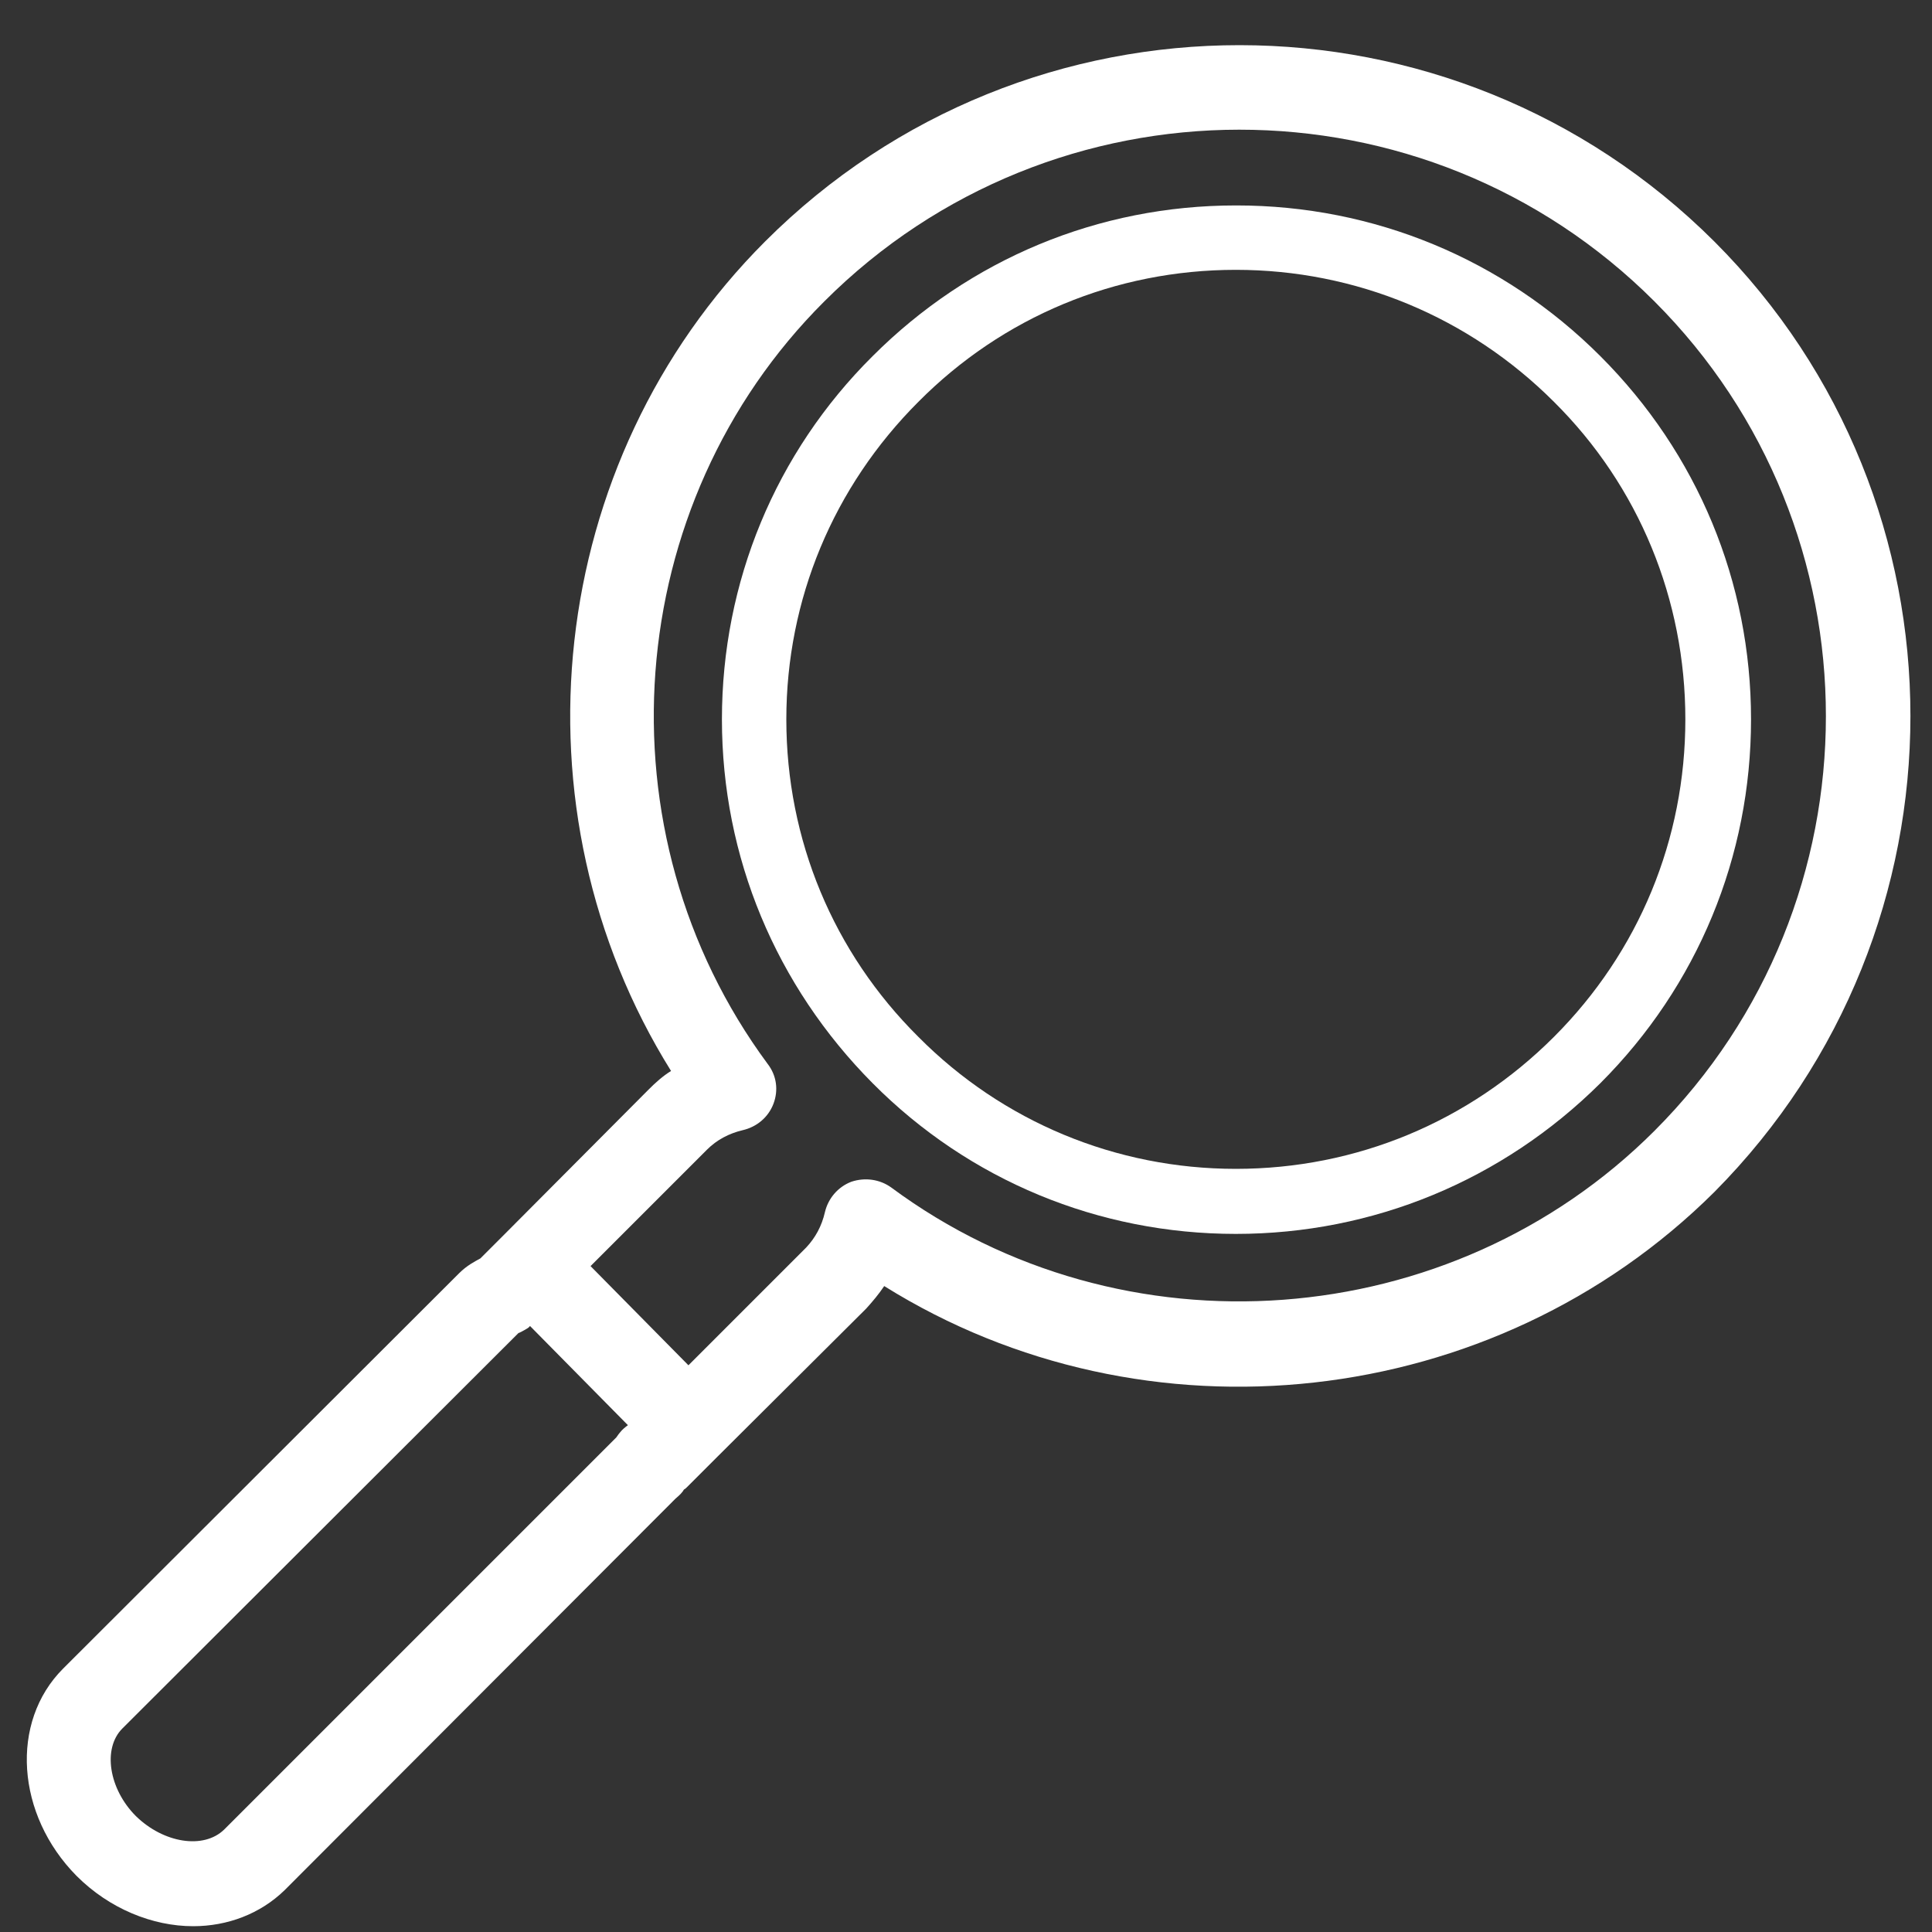 <?xml version="1.0" encoding="utf-8"?>
<!-- Generator: Adobe Illustrator 26.5.3, SVG Export Plug-In . SVG Version: 6.00 Build 0)  -->
<svg version="1.1" id="레이어_1" xmlns="http://www.w3.org/2000/svg" xmlns:xlink="http://www.w3.org/1999/xlink" x="0px"
	 y="0px" viewBox="0 0 300 300" style="enable-background:new 0 0 300 300;" xml:space="preserve">
<rect x="0" y="0" width="300" height="300" fill="#333333" stroke="none"/>
<style type="text/css">
	.st0{fill:none;}
	.st1{fill:#FFFFFF;}
</style>
<g>
	<path class="st0" d="M244.8,58.9c-29.3-29.3-76.6-29.3-105.8,0c-29.2,29.2-29.2,76.6,0,105.8s76.6,29.2,105.8,0
		C274,135.4,274,88.1,244.8,58.9z"/>
	<path class="st1" d="M191.9,191.6c-21.3,0-41.4-8.3-56.4-23.4s-23.4-35.1-23.4-56.5c0-21.3,8.3-41.4,23.4-56.4
		c15.1-15.1,35.1-23.4,56.4-23.4c0,0,0,0,0.1,0c21.3,0,41.4,8.3,56.5,23.4l0,0l0,0l0,0c15.1,15.1,23.4,35.1,23.4,56.4
		s-8.3,41.4-23.4,56.5C233.3,183.3,213.2,191.6,191.9,191.6z M191.9,41.9L191.9,41.9c-18.7,0-36.2,7.3-49.3,20.5
		c-13.2,13.2-20.5,30.7-20.5,49.3c0,18.7,7.3,36.2,20.5,49.3c13.1,13.2,30.7,20.5,49.3,20.5c18.7,0,36.2-7.3,49.4-20.5
		s20.4-30.7,20.4-49.3s-7.2-36.2-20.4-49.3l0,0C228.1,49.2,210.5,41.9,191.9,41.9z"/>
	<path class="st1" d="M266.2,37.5c-40.7-40.6-106.7-40.7-147.4,0c-34.2,34.2-39.9,88.2-14.6,128.8c-1.3,0.8-2.4,1.8-3.5,2.9L78,192
		l0,0l-3.4,3.4c-0.9,0.5-2.1,1.1-3.3,2.3L9.8,259.1c-8.3,8.3-7.3,22.7,2.1,32.2c5.1,5.1,11.8,7.8,18.1,7.8c5.3,0,10.4-1.9,14.2-5.6
		l60.7-60.8c0.6-0.5,1.1-1,1.3-1.4c0.2-0.1,0.4-0.3,0.5-0.4l4.8-4.8l23-22.9c1-1.1,2-2.3,2.8-3.5c40.5,25.3,94.6,19.5,128.9-14.6
		C306.8,144.2,306.8,78.1,266.2,37.5z M95.7,223.2l-60.9,60.9c-3.2,3.1-9.4,2.1-13.7-2.1c-4.2-4.2-5.2-10.5-2.1-13.6L80.5,207
		c0.1,0,1-0.5,1-0.5c0.3-0.2,0.6-0.3,0.8-0.6l15.2,15.4c-0.4,0.3-0.9,0.7-1.2,1.1C96.2,222.5,95.9,222.9,95.7,223.2z M256.9,175.6
		c-31.6,31.6-82.6,35.4-118.5,8.8c-1.8-1.3-4.1-1.6-6.2-0.9c-2.1,0.8-3.6,2.6-4.1,4.7c-0.5,2.2-1.5,4-2.9,5.5L106.9,212l-15.2-15.4
		l18.1-18.1c1.5-1.5,3.4-2.5,5.5-3c2.2-0.5,4-2,4.8-4.1s0.5-4.4-0.9-6.2c-26.6-36-22.8-86.9,8.8-118.4c35.5-35.5,93.3-35.6,128.9,0
		C292.4,82.3,292.4,140.1,256.9,175.6z"/>
</g>
</svg>
